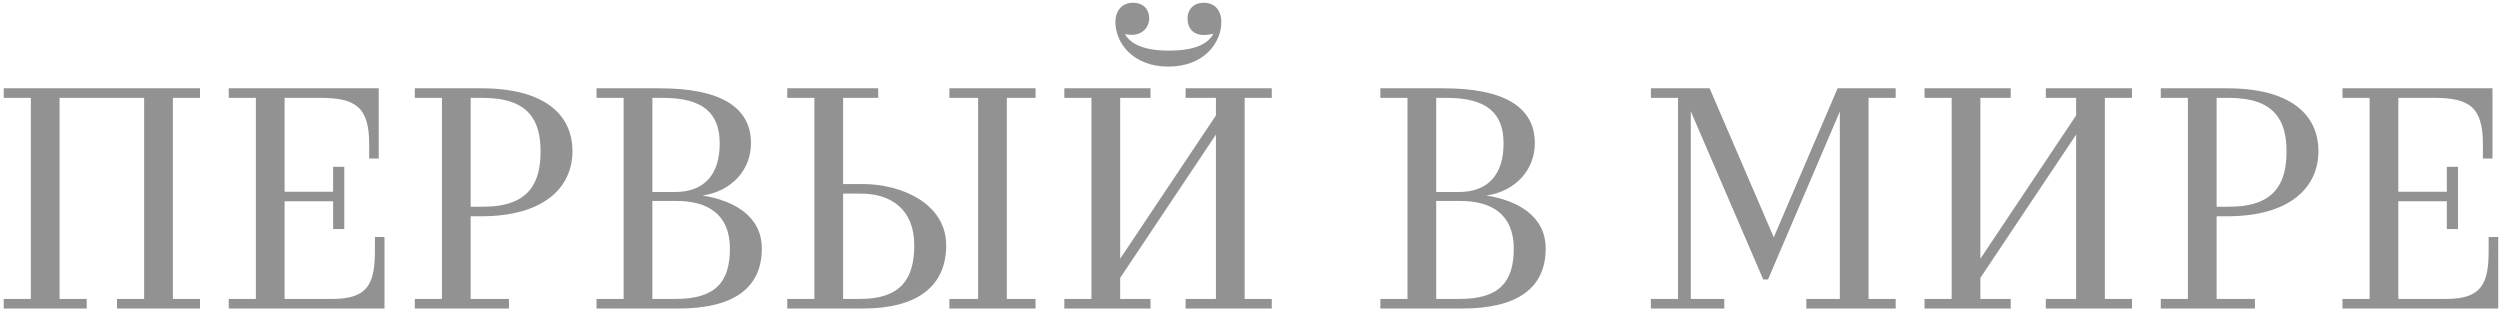 <?xml version="1.0" encoding="UTF-8"?> <svg xmlns="http://www.w3.org/2000/svg" width="235" height="29" viewBox="0 0 235 29" fill="none"> <path d="M0.35 29H8.15V28.1H5.6L5.6 9.2L13.55 9.2L13.55 28.1L11 28.1V29L18.8 29V28.1H16.25L16.25 9.2L18.8 9.2V8.3L0.35 8.3L0.35 9.2H2.9L2.9 28.1H0.35L0.35 29Z" fill="#929292"></path> <path d="M21.502 29L36.142 29L36.142 22.28H35.242L35.242 23.48C35.242 26.54 34.702 28.1 31.252 28.1H26.752V18.92H31.312V21.53H32.362V15.68H31.312V18.02H26.752L26.752 9.2L30.112 9.2C33.352 9.2 34.702 10.01 34.702 13.52V14.9H35.602V8.3L21.502 8.3V9.2H24.052L24.052 28.1H21.502V29Z" fill="#929292"></path> <path d="M38.992 29H47.842V28.1H44.242L44.242 20.33H45.232C51.232 20.33 53.812 17.54 53.812 14.21C53.812 10.79 51.202 8.3 45.232 8.3L38.992 8.3V9.2L41.542 9.2L41.542 28.1H38.992V29ZM45.382 9.2C49.762 9.2 50.812 11.39 50.812 14.24C50.812 17.15 49.762 19.43 45.442 19.43H44.242V9.2H45.382Z" fill="#929292"></path> <path d="M56.072 29H63.782C68.912 29 71.612 27.11 71.612 23.36C71.612 20.27 68.912 18.83 66.032 18.38C68.732 17.99 70.592 16.01 70.592 13.46C70.592 10.04 67.682 8.3 62.012 8.3L56.072 8.3V9.2H58.622L58.622 28.1H56.072V29ZM62.312 9.2C66.092 9.2 67.652 10.64 67.652 13.49C67.652 16.4 66.212 18.05 63.422 18.05H61.322V9.2H62.312ZM63.602 18.89C66.452 18.89 68.612 20.09 68.612 23.36C68.612 26.51 67.262 28.1 63.512 28.1H61.322L61.322 18.89H63.602Z" fill="#929292"></path> <path d="M97.342 29V28.1H94.642V9.2H97.342V8.3L89.242 8.3V9.2H91.942V28.1H89.242V29H97.342ZM74.002 29L81.112 29C86.242 29 88.942 26.9 88.942 23.06C88.942 19.1 84.682 17.3 81.112 17.3H79.252V9.2H82.552V8.3H74.002V9.2H76.552V28.1H74.002V29ZM79.252 18.2H80.932C83.782 18.2 85.942 19.7 85.942 23.06C85.942 26.3 84.592 28.1 80.842 28.1H79.252V18.2Z" fill="#929292"></path> <path d="M114.807 2.06C114.807 1.07 114.267 0.26 113.157 0.26C112.167 0.26 111.627 0.92 111.627 1.73C111.627 2.6 112.137 3.65 114.057 3.17C113.517 4.22 112.137 4.76 109.827 4.76C107.667 4.76 106.287 4.19 105.747 3.2C107.307 3.56 108.027 2.57 108.027 1.73C108.027 0.92 107.517 0.26 106.497 0.26C105.417 0.26 104.847 1.07 104.847 2.06C104.847 4.01 106.467 6.26 109.827 6.26C113.187 6.26 114.807 4.01 114.807 2.06ZM108.147 29V28.1H105.297V26.12L114.297 12.65V28.1H111.447V29H119.547V28.1H116.997V9.2H119.547V8.3L111.447 8.3V9.2H114.297V10.85L105.297 24.32V9.2H108.147V8.3L100.047 8.3V9.2H102.597V28.1H100.047V29H108.147Z" fill="#929292"></path> <path d="M129.754 29H137.464C142.594 29 145.294 27.11 145.294 23.36C145.294 20.27 142.594 18.83 139.714 18.38C142.414 17.99 144.274 16.01 144.274 13.46C144.274 10.04 141.364 8.3 135.694 8.3H129.754V9.2H132.304V28.1H129.754V29ZM135.994 9.2C139.774 9.2 141.334 10.64 141.334 13.49C141.334 16.4 139.894 18.05 137.104 18.05H135.004V9.2H135.994ZM137.284 18.89C140.134 18.89 142.294 20.09 142.294 23.36C142.294 26.51 140.944 28.1 137.194 28.1H135.004V18.89H137.284Z" fill="#929292"></path> <path d="M162.084 28.1H158.934V10.46L165.744 26.27L166.194 26.27L172.944 10.49V28.1H169.794V29H178.194V28.1H175.644V9.2H178.194V8.3H172.734L166.734 22.31L160.704 8.3L155.184 8.3V9.2H157.734V28.1H155.184V29H162.084V28.1Z" fill="#929292"></path> <path d="M189.006 29V28.1L186.156 28.1V26.12L195.156 12.65V28.1H192.306V29H200.406V28.1H197.856V9.2H200.406V8.3L192.306 8.3V9.2L195.156 9.2V10.85L186.156 24.32V9.2H189.006V8.3L180.906 8.3V9.2L183.456 9.2V28.1H180.906V29L189.006 29Z" fill="#929292"></path> <path d="M203.113 29L211.963 29V28.1L208.363 28.1V20.33H209.353C215.353 20.33 217.933 17.54 217.933 14.21C217.933 10.79 215.323 8.3 209.353 8.3L203.113 8.3V9.2L205.663 9.2V28.1H203.113V29ZM209.503 9.2C213.883 9.2 214.933 11.39 214.933 14.24C214.933 17.15 213.883 19.43 209.563 19.43H208.363V9.2H209.503Z" fill="#929292"></path> <path d="M220.193 29L234.833 29V22.28H233.933V23.48C233.933 26.54 233.393 28.1 229.943 28.1H225.443V18.92H230.003V21.53H231.053V15.68H230.003V18.02H225.443V9.2L228.803 9.2C232.043 9.2 233.393 10.01 233.393 13.52V14.9H234.293V8.3L220.193 8.3V9.2H222.743V28.1H220.193V29Z" fill="#929292"></path> </svg> 